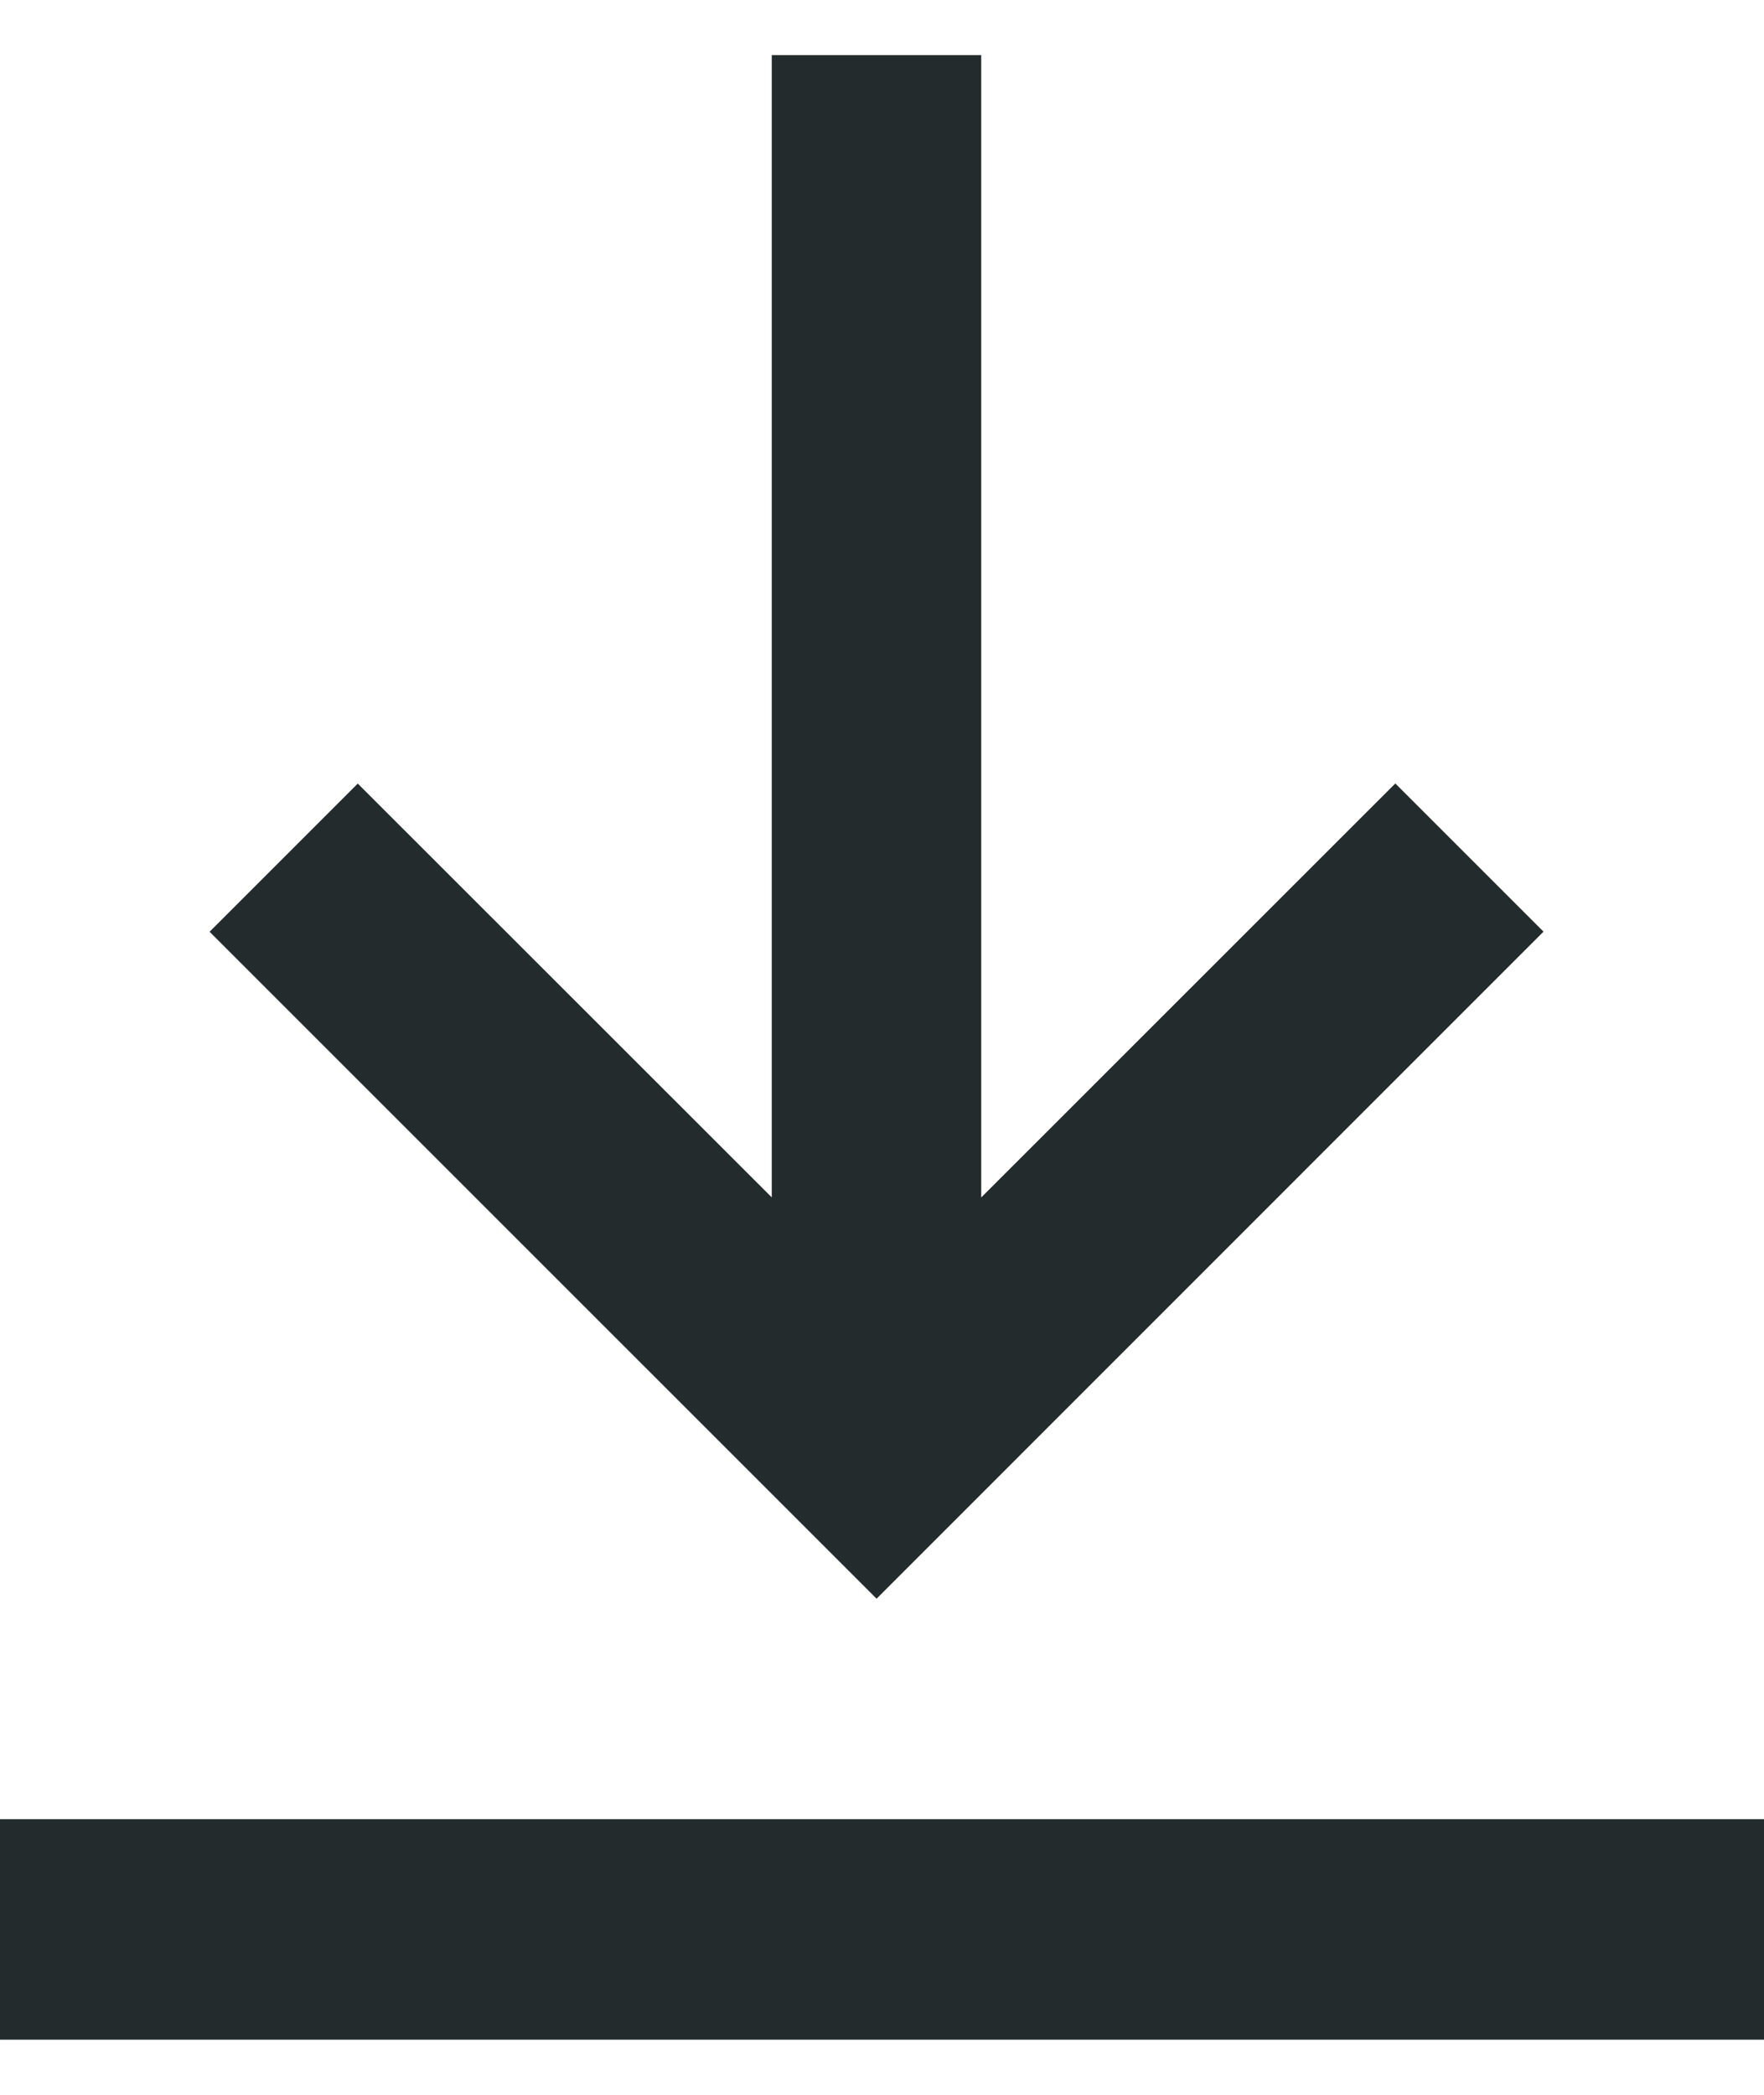 <svg width="16" height="19" fill="none" xmlns="http://www.w3.org/2000/svg"><path fill-rule="evenodd" clip-rule="evenodd" d="M7 .5v10.36L3.245 7.107 1.901 8.451l6.05 6.049L14 8.45l-1.344-1.344L8.9 10.861V.5H7Zm9 16H0v2h16v-2Z" fill="#232B2D"/></svg>
